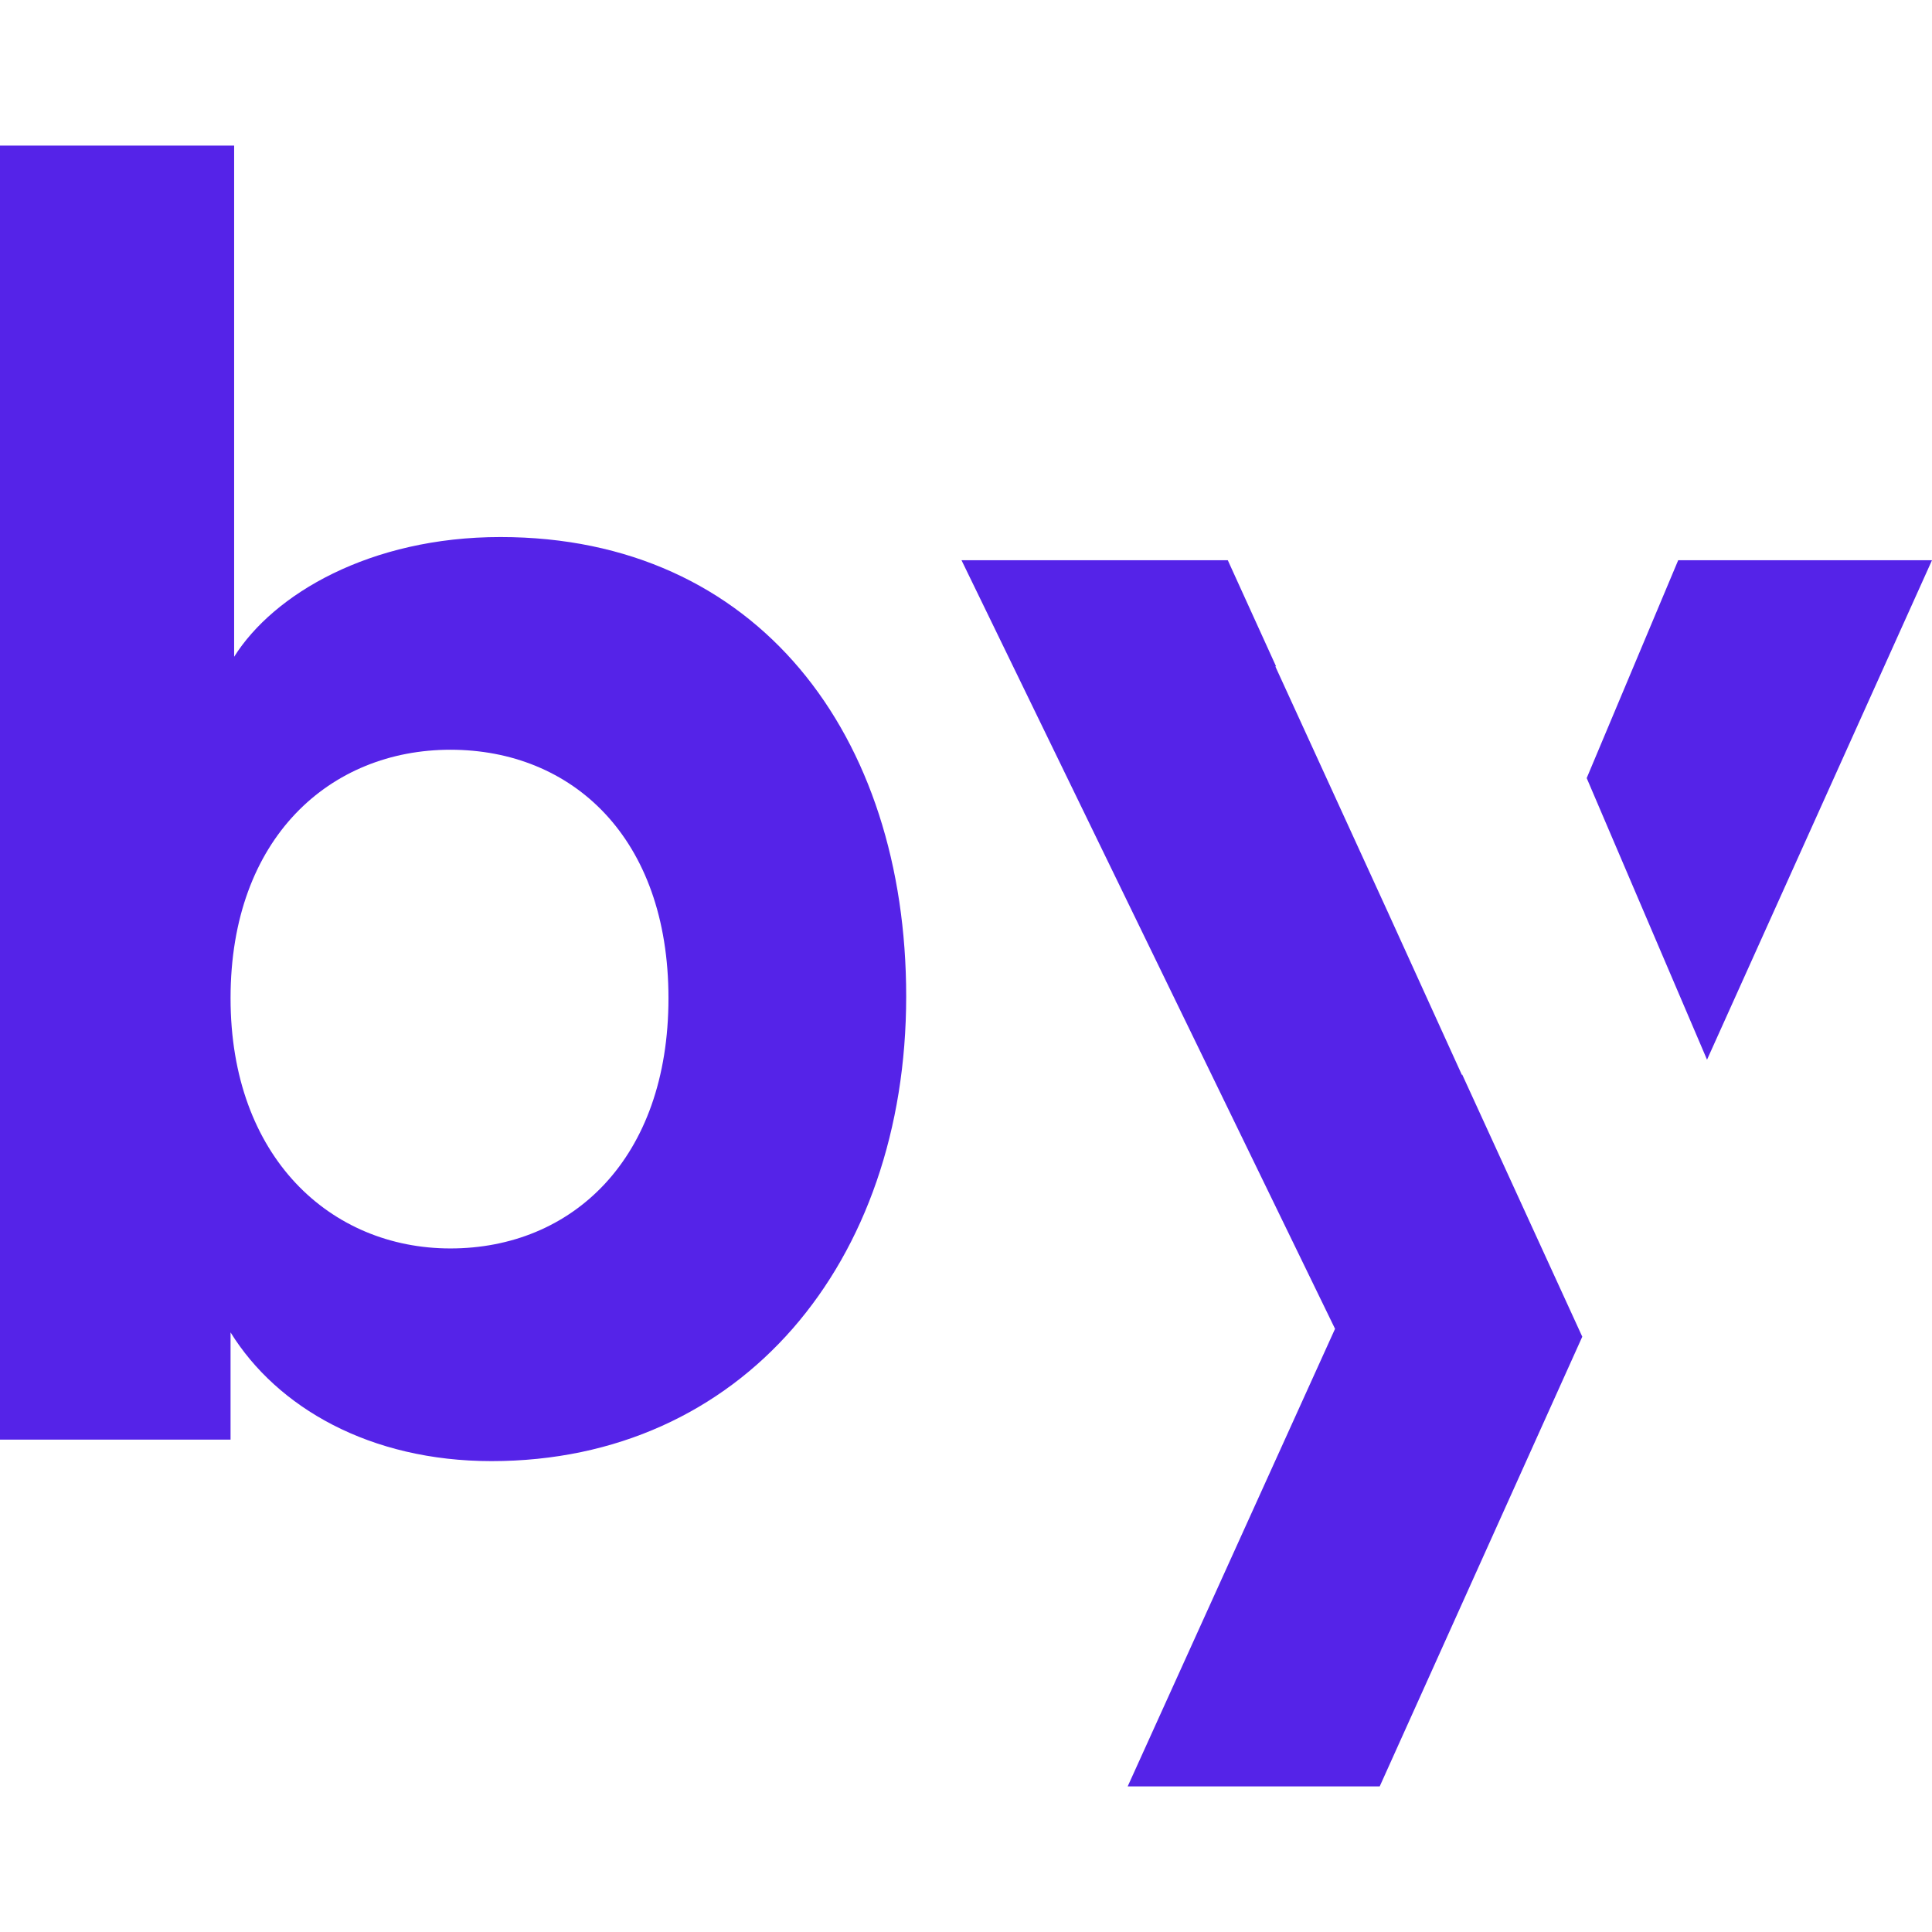 <?xml version="1.0" encoding="utf-8"?>
<!-- Generator: Adobe Illustrator 26.0.1, SVG Export Plug-In . SVG Version: 6.00 Build 0)  -->
<svg version="1.1" id="Calque_1" xmlns="http://www.w3.org/2000/svg" xmlns:xlink="http://www.w3.org/1999/xlink" x="0px" y="0px"
	 viewBox="0 0 512 512" style="enable-background:new 0 0 512 512;" xml:space="preserve">
<style type="text/css">
	.st0{fill:#5523E8;}
</style>
<g>
	<polygon class="st0" points="452.38,280.83 512,148.47 444.74,148.47 420.49,206.2 	"/>
	<path class="st0" d="M0,381.52V38.59h62.05v135.46c10.41-16.57,35.99-31.73,70.57-31.73c68.21,0,107.53,52.57,107.53,121.73
		c0,70.57-43.58,123.16-109.89,123.16c-32.21,0-56.84-14.21-69.16-34.11v28.42H0z M119.36,198.69c-31.74,0-58.26,23.2-58.26,65.84
		c0,42.15,26.52,66.32,58.26,66.32c32.21,0,57.79-23.68,57.79-66.32S151.57,198.69,119.36,198.69z"/>
	<polygon class="st0" points="387.49,284.74 387.43,284.89 367.73,241.58 337.97,176.59 338.17,176.59 325.38,148.47 254.81,148.47 
		353.8,352.15 298.85,473.41 365.64,473.41 419.32,354.24 	"/>
</g>
</svg>
